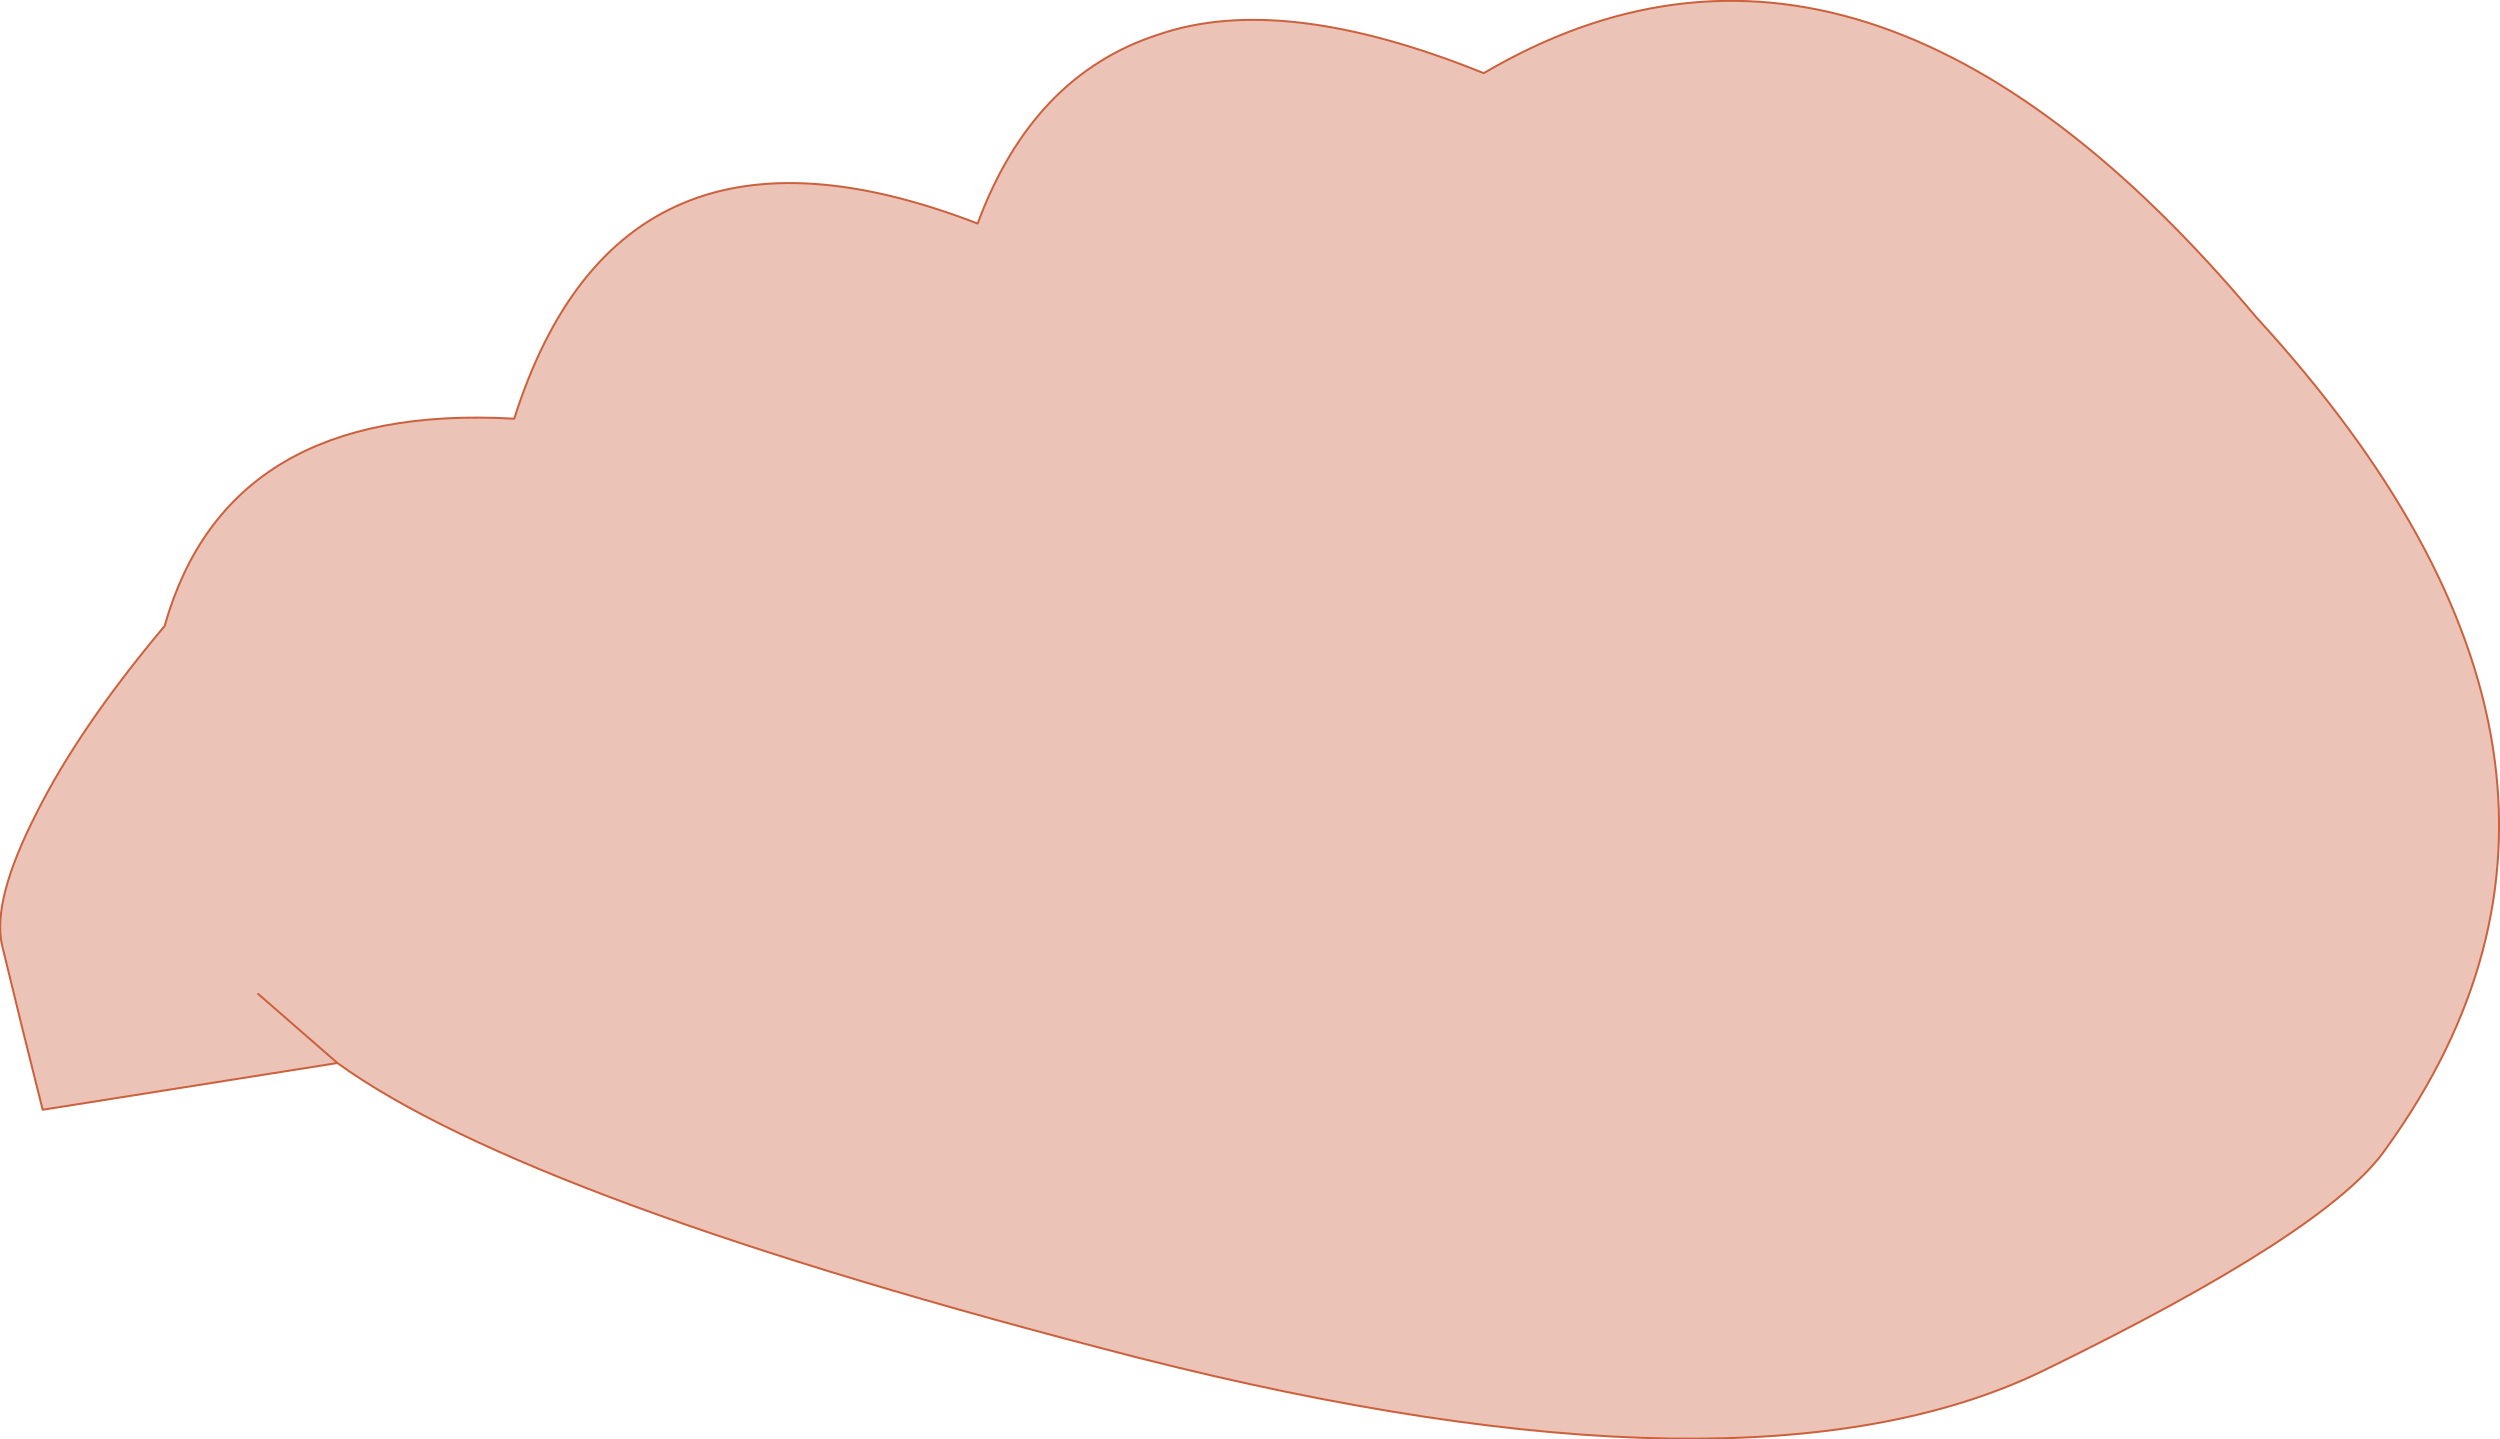 <?xml version="1.0" encoding="UTF-8" standalone="no"?>
<svg xmlns:xlink="http://www.w3.org/1999/xlink" height="35.4px" width="61.5px" xmlns="http://www.w3.org/2000/svg">
  <g transform="matrix(1.0, 0.0, 0.0, 1.0, 29.0, 25.65)">
    <path d="M-0.5 -24.8 Q2.55 -25.85 7.5 -23.85 16.85 -29.35 26.5 -17.85 36.55 -6.9 29.7 2.6 28.3 4.65 21.2 8.1 14.0 11.55 -1.0 7.75 -16.0 3.9 -20.7 0.5 L-27.95 1.65 -28.45 -0.35 -28.95 -2.4 Q-29.2 -3.5 -28.1 -5.65 -27.05 -7.75 -24.95 -10.25 -23.4 -15.75 -16.35 -15.35 -13.75 -23.55 -4.95 -20.15 -3.6 -23.8 -0.5 -24.8 M-22.65 -1.2 L-20.7 0.5 -22.65 -1.2" fill="#ecc4b7" fill-rule="evenodd" stroke="none"/>
    <path d="M-0.5 -24.8 Q2.55 -25.85 7.5 -23.85 16.85 -29.35 26.5 -17.85 36.55 -6.9 29.7 2.6 28.3 4.65 21.2 8.1 14.0 11.55 -1.0 7.75 -16.0 3.9 -20.7 0.5 L-27.95 1.65 -28.45 -0.35 -28.95 -2.4 Q-29.2 -3.5 -28.1 -5.65 -27.05 -7.75 -24.95 -10.25 -23.4 -15.75 -16.35 -15.35 -13.75 -23.55 -4.95 -20.15 -3.6 -23.8 -0.5 -24.8 M-20.7 0.5 L-22.65 -1.2" fill="none" stroke="#cc613e" stroke-linecap="round" stroke-linejoin="round" stroke-width="0.05"/>
  </g>
</svg>
